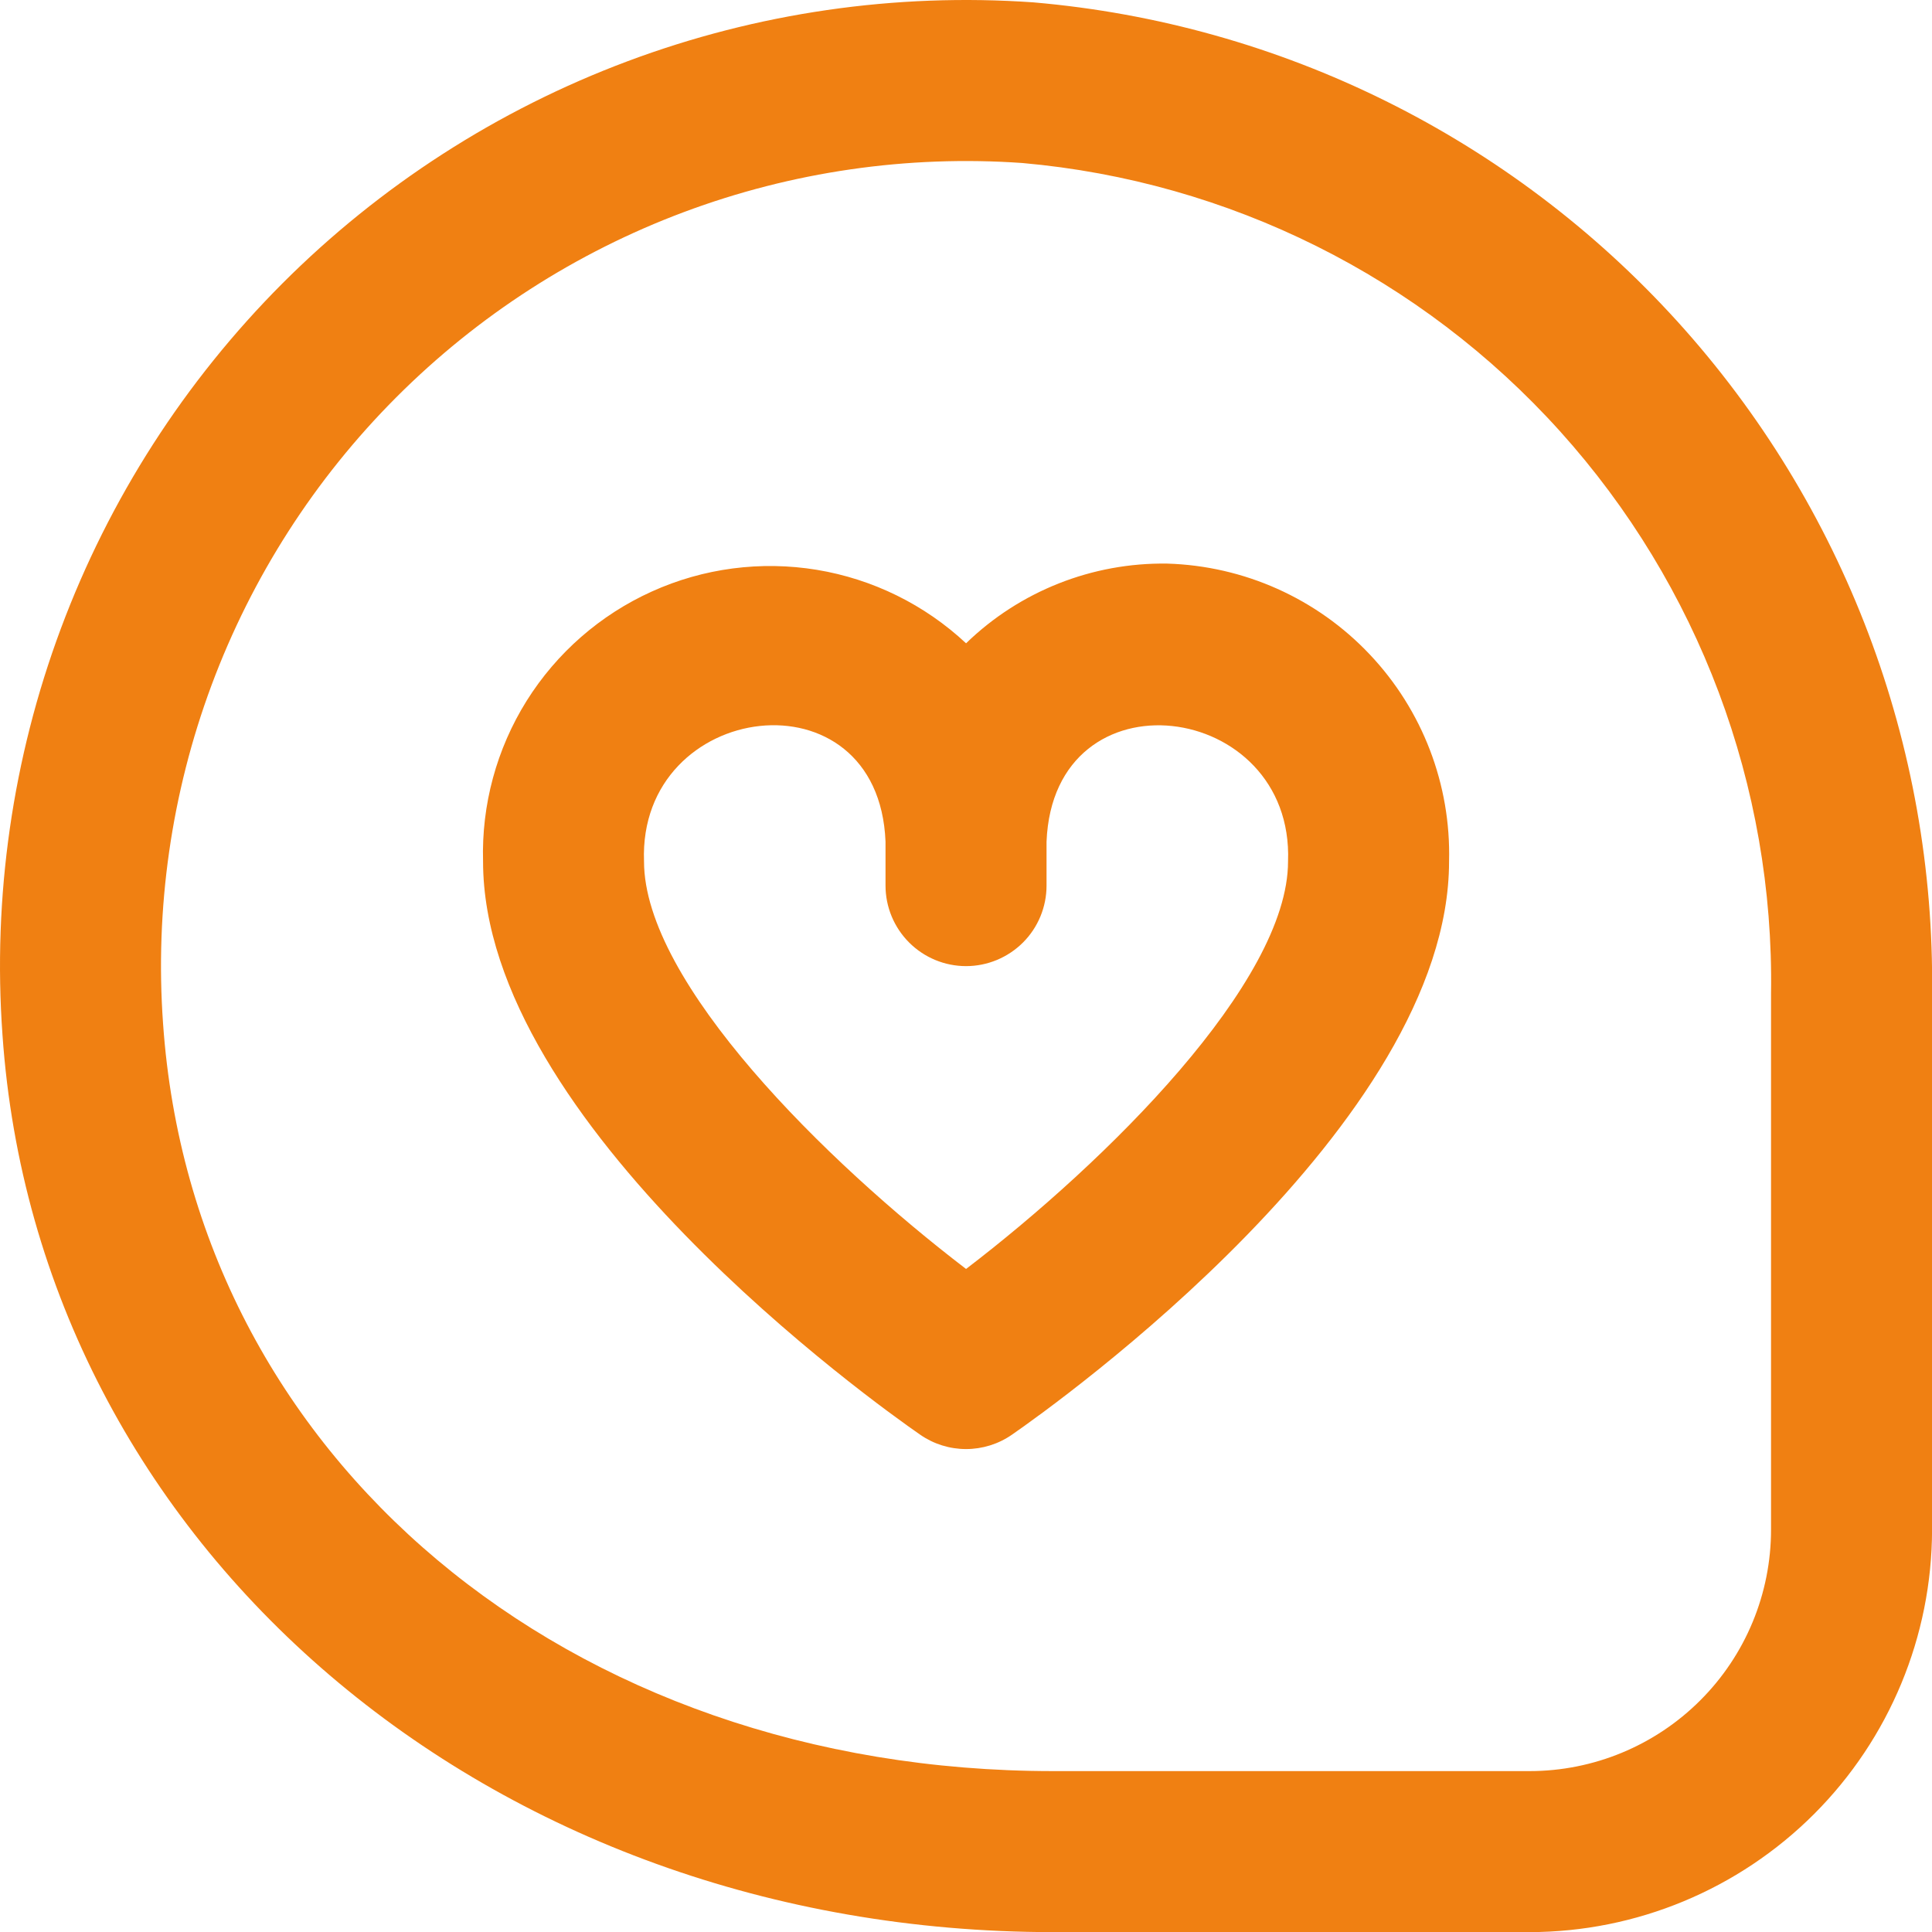 <svg width="32" height="32" viewBox="0 0 32 32" fill="none" xmlns="http://www.w3.org/2000/svg">
<path d="M19.334 9.335C18.092 9.316 16.893 9.79 16.001 10.655C15.315 10.014 14.455 9.591 13.529 9.438C12.603 9.286 11.652 9.41 10.797 9.797C9.942 10.183 9.22 10.814 8.722 11.609C8.225 12.405 7.974 13.33 8.001 14.268C8.001 18.61 14.499 23.25 15.241 23.763C15.464 23.918 15.729 24.001 16.001 24.001C16.272 24.001 16.538 23.918 16.761 23.763C17.502 23.25 24.001 18.61 24.001 14.268C24.034 12.996 23.561 11.762 22.686 10.838C21.812 9.913 20.606 9.373 19.334 9.335ZM16.001 21.018C13.679 19.244 10.667 16.271 10.667 14.268C10.566 11.594 14.551 11.068 14.667 13.94V14.668C14.667 15.022 14.808 15.361 15.058 15.611C15.308 15.861 15.647 16.002 16.001 16.002C16.354 16.002 16.693 15.861 16.944 15.611C17.194 15.361 17.334 15.022 17.334 14.668V13.94C17.45 11.071 21.435 11.594 21.334 14.268C21.334 16.268 18.322 19.244 16.001 21.018ZM17.115 0.039C14.83 -0.121 12.536 0.212 10.39 1.016C8.245 1.819 6.296 3.074 4.677 4.695C3.059 6.317 1.807 8.267 1.007 10.414C0.207 12.561 -0.123 14.855 0.041 17.14C0.627 25.612 8.11 32.002 17.445 32.002H25.334C27.102 32 28.796 31.296 30.046 30.047C31.296 28.797 31.999 27.102 32.001 25.335V16.455C32.05 12.345 30.543 8.368 27.782 5.323C25.021 2.279 21.21 0.391 17.115 0.039V0.039ZM29.334 25.335C29.334 26.396 28.913 27.413 28.162 28.163C27.412 28.913 26.395 29.335 25.334 29.335H17.445C9.399 29.335 3.201 24.135 2.701 16.956C2.564 15.051 2.838 13.138 3.504 11.348C4.171 9.558 5.214 7.932 6.564 6.58C7.914 5.228 9.538 4.182 11.327 3.513C13.116 2.844 15.028 2.566 16.934 2.7C20.356 3.003 23.537 4.589 25.837 7.141C28.137 9.693 29.386 13.02 29.334 16.455V25.335Z" fill="#F08012"/>
</svg>
